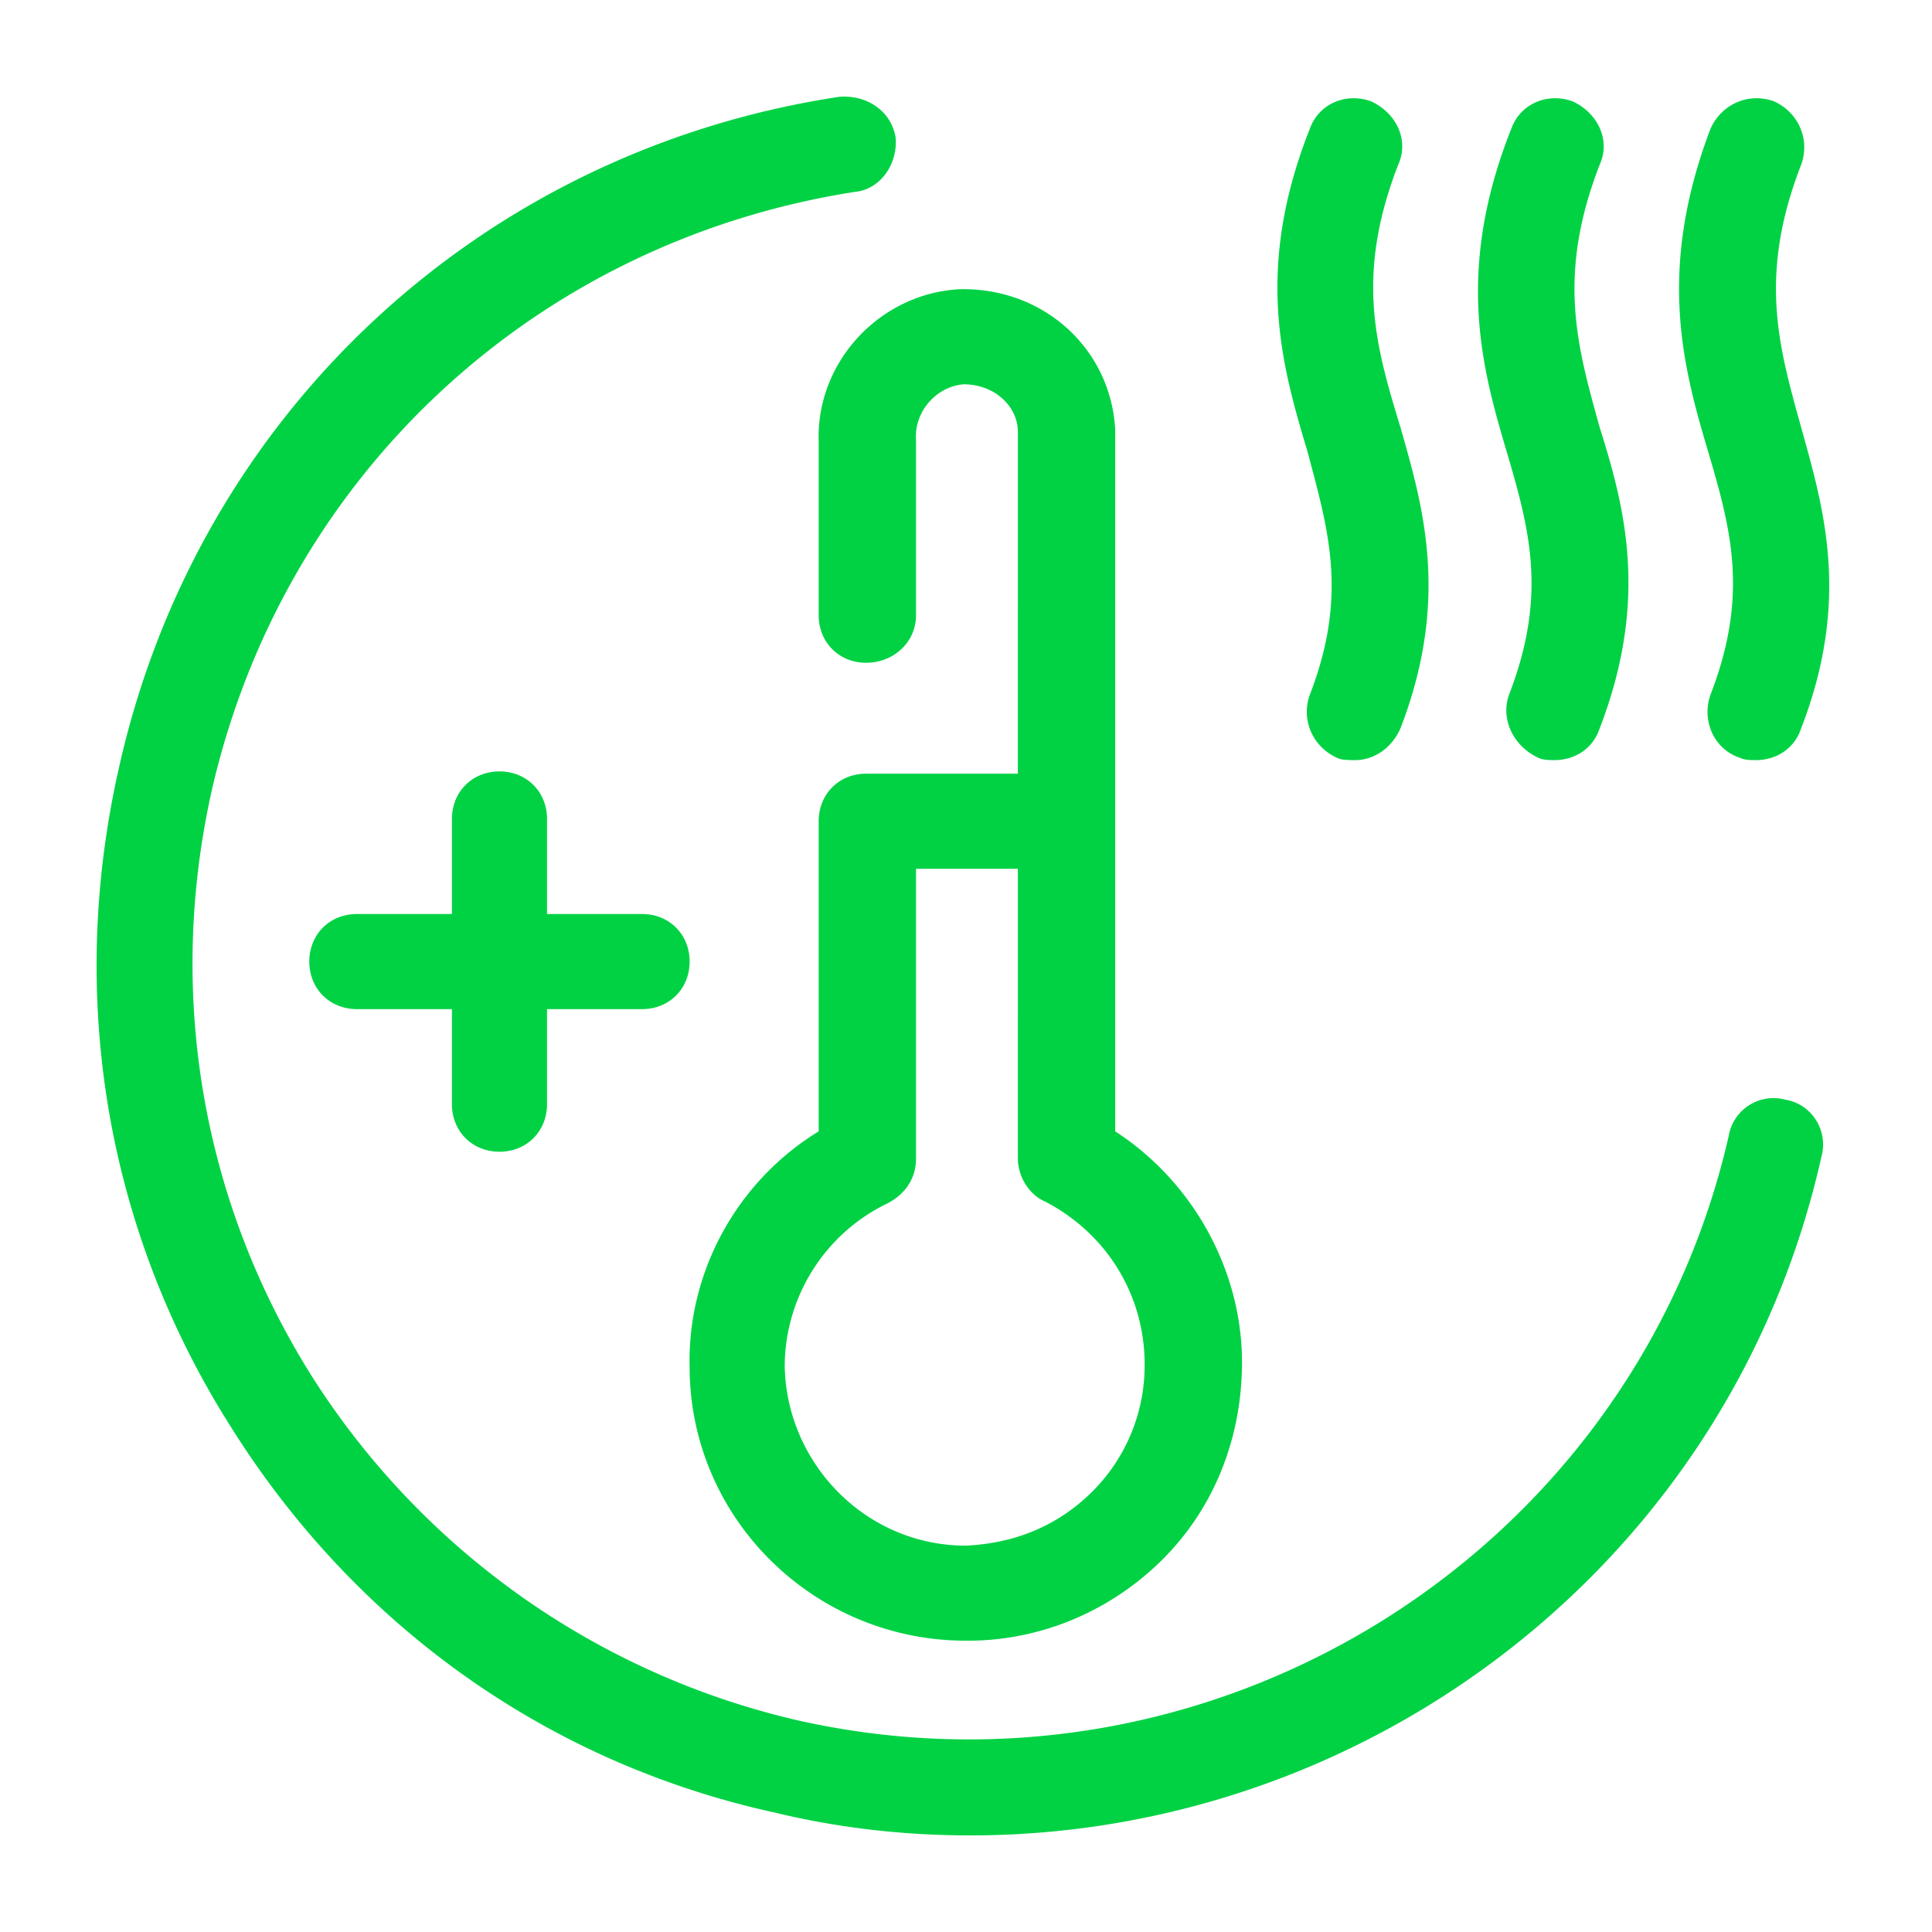 <svg viewBox="0 0 60 60" xmlns="http://www.w3.org/2000/svg" xmlns:xlink="http://www.w3.org/1999/xlink">
  <defs>
    <path d="M55.444 34.151c.844.14 1.336.985 1.125 1.758C53.757 48.493 42.51 57 30.135 57c-1.969 0-4.007-.21-6.046-.703-7.1-1.547-13.077-5.835-16.943-12.022C3.279 38.159 2.084 30.917 3.7 23.817 6.16 12.849 14.949 4.694 26.057 3.007c.844-.07 1.617.421 1.758 1.265.07.844-.492 1.617-1.266 1.687-9.912 1.547-17.716 8.788-19.966 18.56-1.406 6.258-.351 12.726 3.094 18.21a24.37 24.37 0 0 0 15.045 10.686c13.006 2.952 26.012-5.203 28.965-18.139a1.411 1.411 0 0 1 1.757-1.125zM40.681 21.567c1.195-3.094.562-5.132-.07-7.523-.774-2.6-1.688-5.624.07-10.053.28-.773 1.124-1.125 1.898-.844.773.352 1.195 1.195.843 1.969-1.335 3.445-.703 5.624.07 8.155.704 2.46 1.547 5.343 0 9.35-.28.633-.843.985-1.405.985-.211 0-.422 0-.563-.07-.773-.352-1.125-1.196-.843-1.97zm6.186 0c1.195-3.094.633-5.132-.07-7.523-.773-2.6-1.617-5.624.14-10.053.282-.773 1.125-1.125 1.899-.844.773.352 1.195 1.195.843 1.969-1.335 3.445-.703 5.624 0 8.155.774 2.46 1.547 5.343 0 9.35-.21.633-.773.985-1.406.985-.14 0-.351 0-.492-.07-.773-.352-1.195-1.196-.914-1.97zm6.257 0c1.195-3.094.633-5.132-.07-7.523-.773-2.6-1.617-5.624.07-10.053.352-.773 1.195-1.125 1.969-.844.773.352 1.125 1.195.843 1.969-1.335 3.445-.703 5.624 0 8.155.704 2.53 1.547 5.343 0 9.35-.21.633-.773.985-1.406.985-.14 0-.351 0-.492-.07-.843-.282-1.195-1.196-.914-1.97zm-27.7-7.874c-.07-2.46 1.899-4.57 4.36-4.71 2.6-.07 4.71 1.827 4.85 4.358v21.795c2.39 1.546 3.937 4.288 3.937 7.17 0 2.32-.843 4.5-2.46 6.117s-3.797 2.53-6.046 2.53h-.07c-4.711 0-8.578-3.796-8.578-8.506-.07-2.953 1.477-5.765 4.008-7.311v-9.632c0-.844.632-1.477 1.476-1.477h4.71V13.412c0-.774-.703-1.477-1.687-1.477-.844.07-1.547.844-1.476 1.758v5.413c0 .844-.703 1.477-1.547 1.477s-1.476-.633-1.476-1.477v-5.413zm-9.912 22.075c-.844 0-1.477-.632-1.477-1.476v-2.953h-2.952c-.844 0-1.477-.633-1.477-1.476 0-.844.633-1.477 1.477-1.477h2.952v-2.952c0-.844.633-1.477 1.477-1.477.843 0 1.476.633 1.476 1.477v2.952h2.953c.844 0 1.476.633 1.476 1.477 0 .843-.632 1.476-1.476 1.476h-2.953v2.953c0 .844-.633 1.476-1.476 1.476zm16.943 1.547c-.492-.211-.844-.773-.844-1.336V26.98h-3.163v9c0 .632-.352 1.124-.914 1.405a5.636 5.636 0 0 0-3.164 5.062c.07 3.023 2.531 5.554 5.624 5.554 1.547-.07 2.883-.633 3.937-1.687a5.53 5.53 0 0 0 1.617-3.937c0-2.18-1.195-4.078-3.093-5.062z" id="a"/>
  </defs>
  <use fill="#00D244" xlink:href="#a"/>
</svg>
